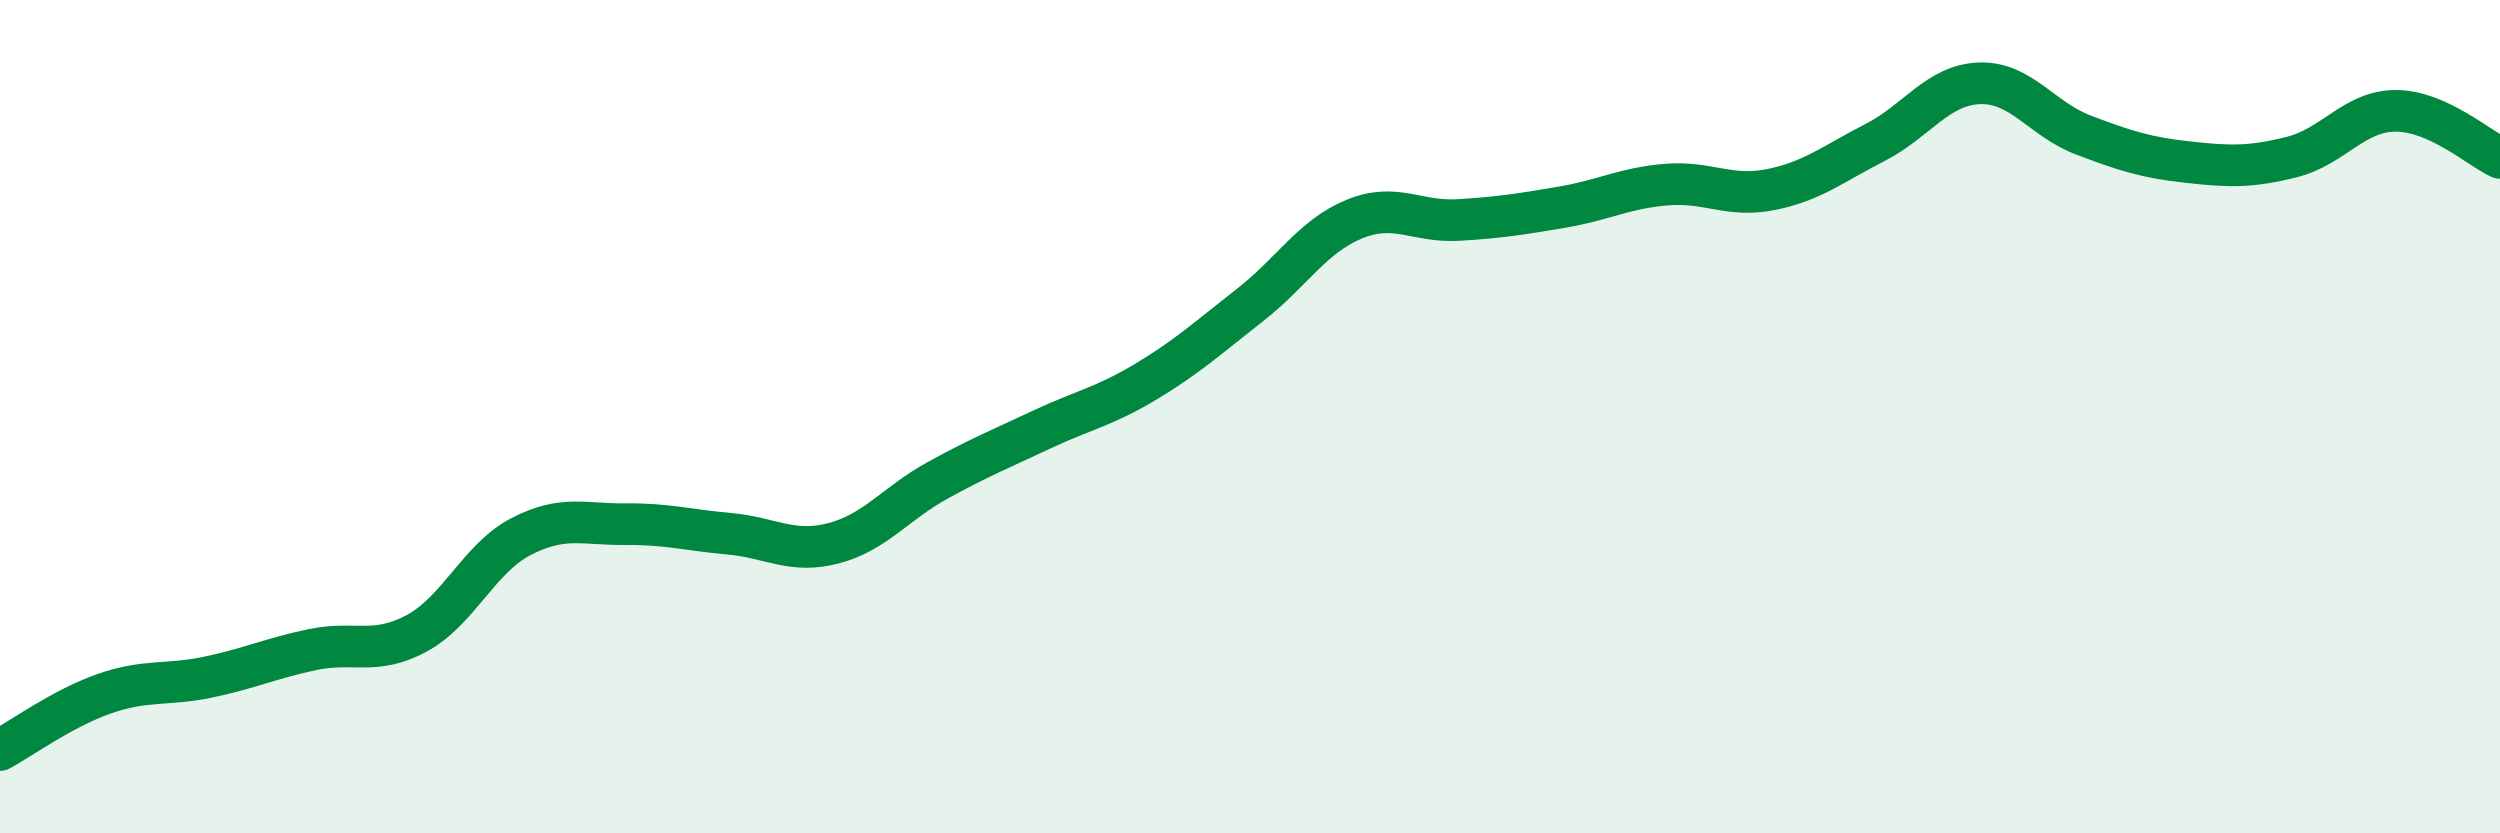 
    <svg width="60" height="20" viewBox="0 0 60 20" xmlns="http://www.w3.org/2000/svg">
      <path
        d="M 0,18 C 0.5,17.73 1.5,17 2.5,16.65 C 3.5,16.3 4,16.46 5,16.25 C 6,16.04 6.5,15.8 7.5,15.59 C 8.5,15.38 9,15.74 10,15.2 C 11,14.66 11.5,13.4 12.5,12.88 C 13.5,12.36 14,12.59 15,12.58 C 16,12.57 16.5,12.72 17.5,12.81 C 18.5,12.9 19,13.3 20,13.04 C 21,12.78 21.5,12.08 22.5,11.53 C 23.5,10.98 24,10.78 25,10.31 C 26,9.84 26.5,9.76 27.5,9.16 C 28.5,8.56 29,8.1 30,7.32 C 31,6.54 31.5,5.67 32.5,5.26 C 33.5,4.85 34,5.34 35,5.28 C 36,5.22 36.5,5.14 37.5,4.97 C 38.5,4.8 39,4.51 40,4.43 C 41,4.35 41.5,4.75 42.5,4.55 C 43.5,4.35 44,3.93 45,3.42 C 46,2.91 46.5,2.04 47.5,2 C 48.5,1.96 49,2.86 50,3.24 C 51,3.62 51.5,3.78 52.5,3.89 C 53.5,4 54,4.02 55,3.77 C 56,3.52 56.5,2.66 57.5,2.66 C 58.5,2.66 59.5,3.56 60,3.79L60 20L0 20Z"
        fill="#008740"
        opacity="0.1"
        stroke-linecap="round"
        stroke-linejoin="round"
      />
      <path
        d="M 0,18 C 0.5,17.73 1.5,17 2.5,16.65 C 3.5,16.3 4,16.46 5,16.25 C 6,16.04 6.5,15.8 7.5,15.59 C 8.5,15.38 9,15.74 10,15.2 C 11,14.66 11.5,13.4 12.5,12.88 C 13.5,12.36 14,12.59 15,12.58 C 16,12.57 16.5,12.72 17.5,12.81 C 18.5,12.9 19,13.3 20,13.04 C 21,12.78 21.5,12.08 22.5,11.53 C 23.5,10.98 24,10.78 25,10.31 C 26,9.84 26.5,9.76 27.5,9.16 C 28.5,8.56 29,8.1 30,7.32 C 31,6.54 31.5,5.67 32.5,5.26 C 33.5,4.85 34,5.34 35,5.28 C 36,5.22 36.5,5.14 37.5,4.97 C 38.5,4.8 39,4.51 40,4.43 C 41,4.35 41.5,4.75 42.5,4.55 C 43.5,4.35 44,3.93 45,3.42 C 46,2.91 46.5,2.04 47.5,2 C 48.5,1.96 49,2.86 50,3.24 C 51,3.62 51.5,3.78 52.5,3.89 C 53.5,4 54,4.02 55,3.77 C 56,3.52 56.5,2.66 57.5,2.66 C 58.5,2.66 59.5,3.56 60,3.79"
        stroke="#008740"
        stroke-width="1"
        fill="none"
        stroke-linecap="round"
        stroke-linejoin="round"
      />
    </svg>
  